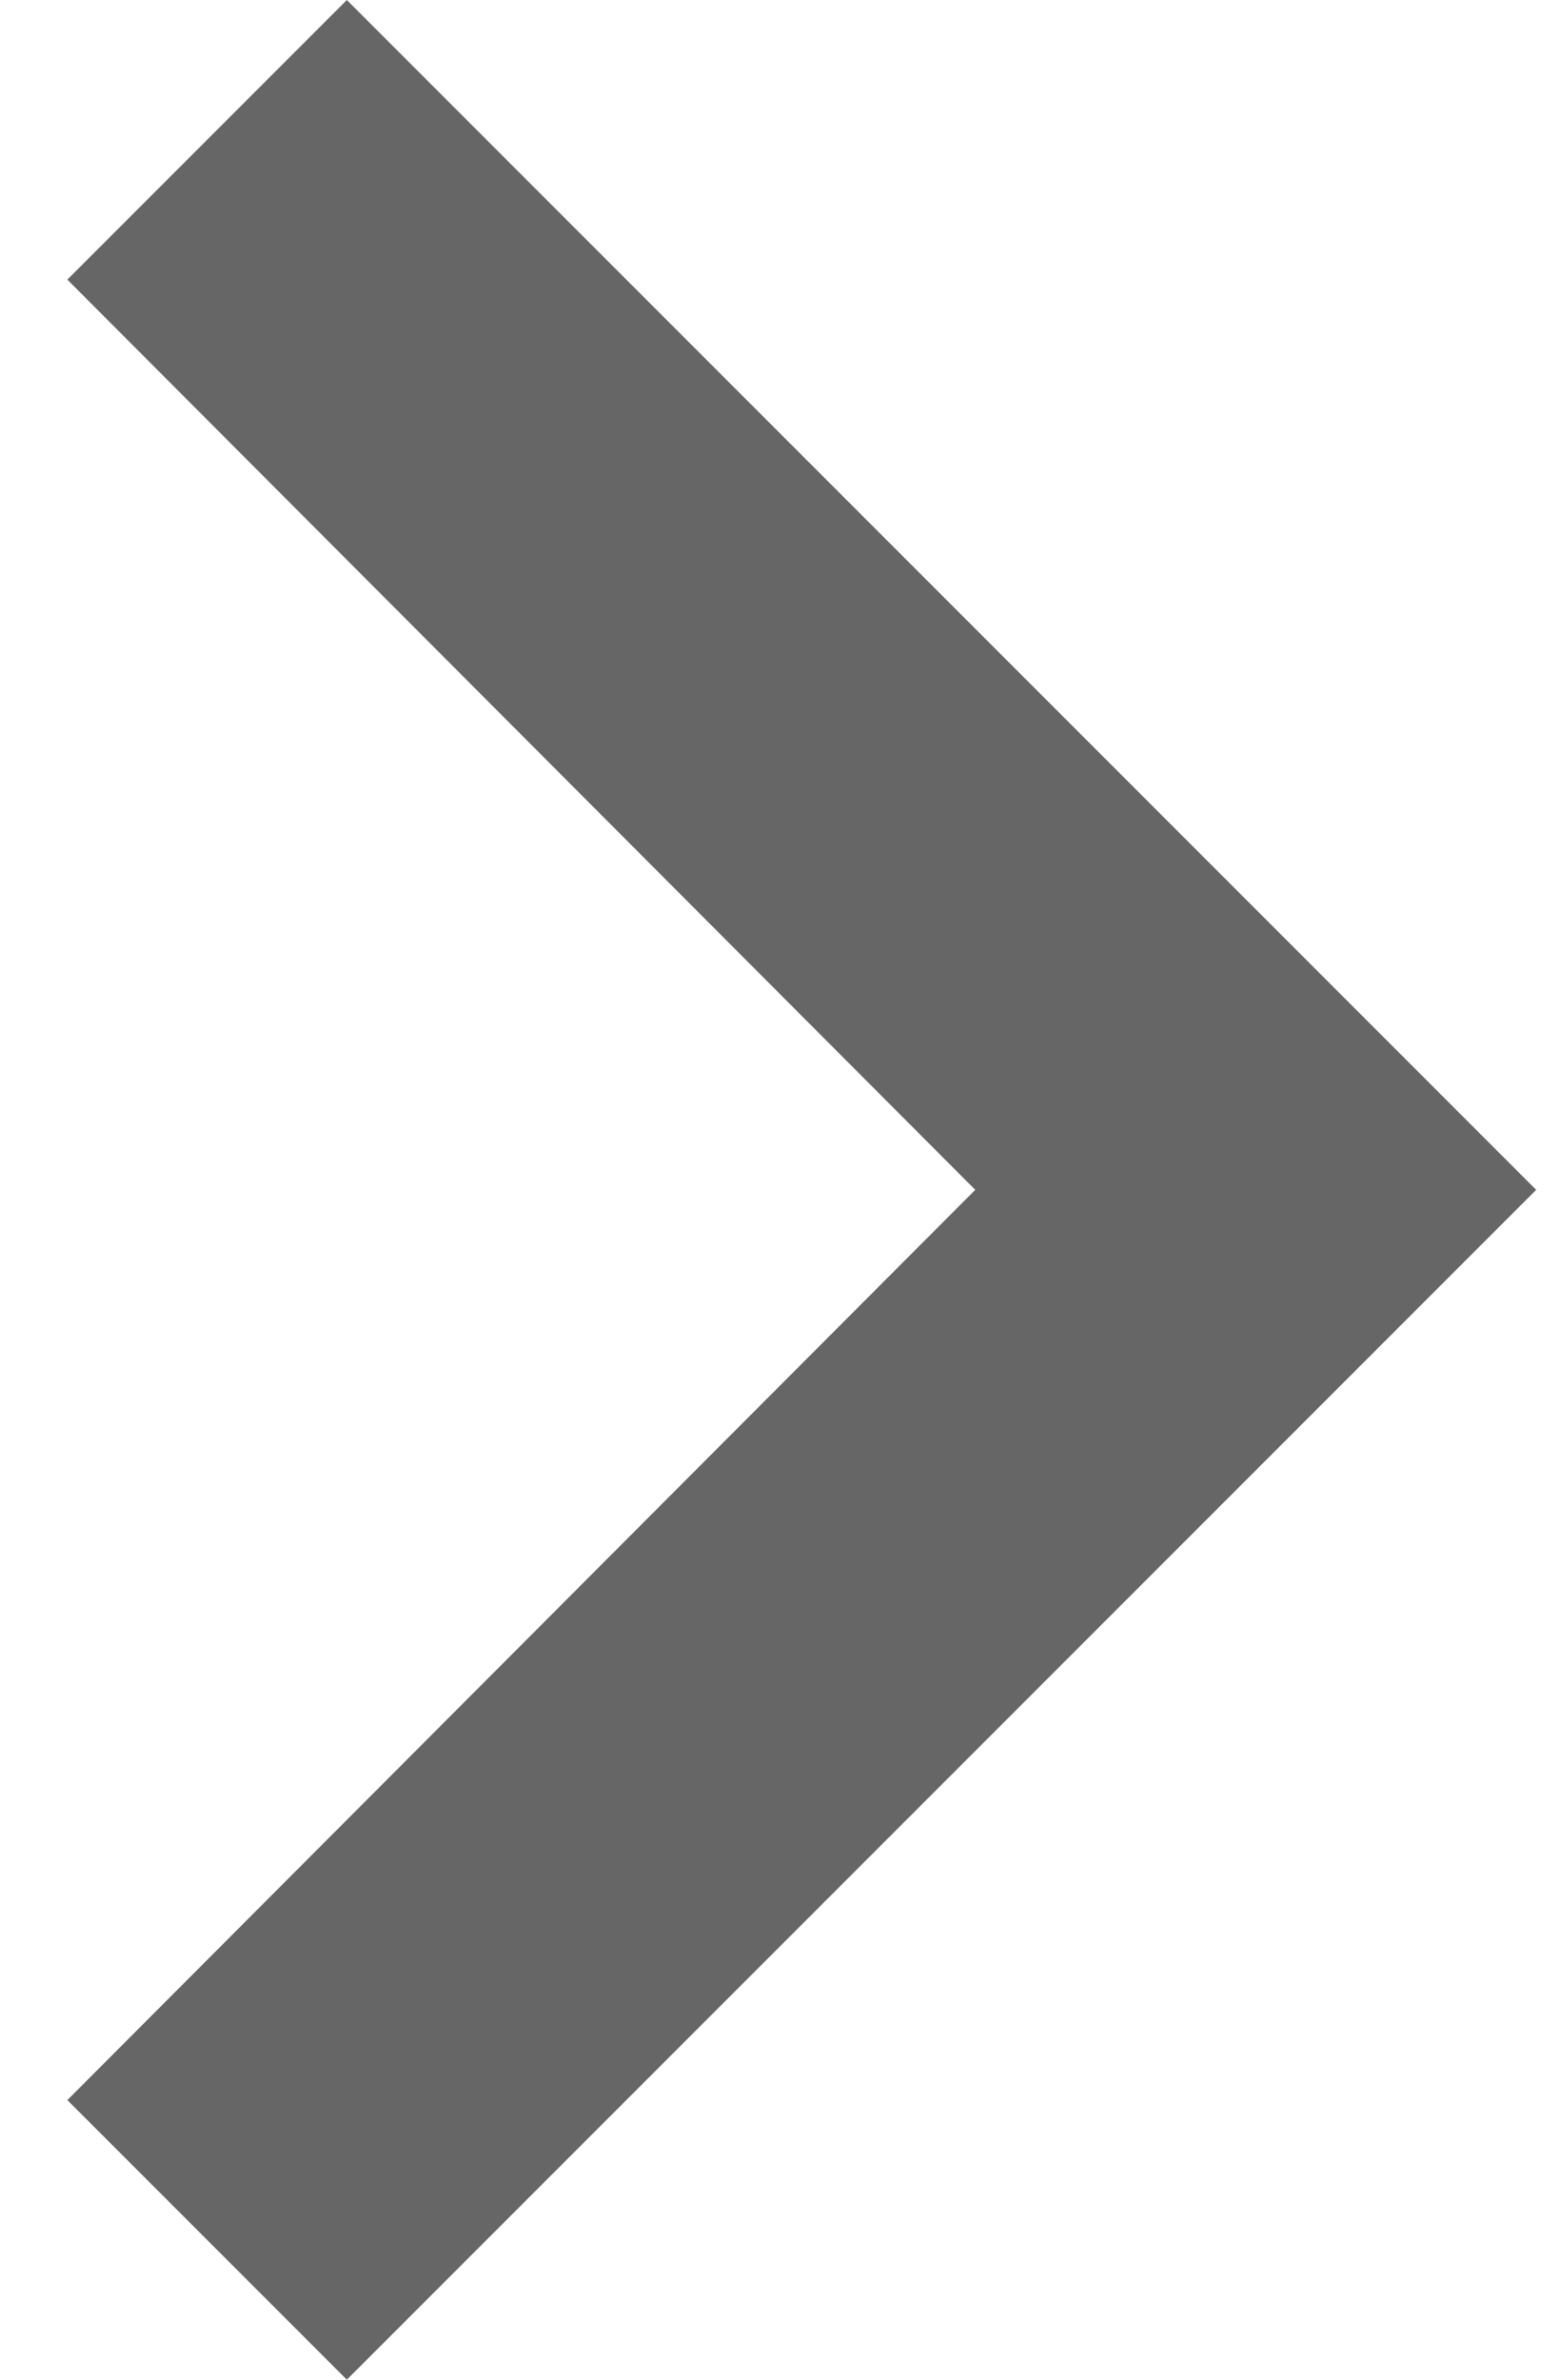 <svg width="21" height="32" viewBox="0 0 21 32" fill="none" xmlns="http://www.w3.org/2000/svg">
<path fill-rule="evenodd" clip-rule="evenodd" d="M0.906 3.76L13.12 16L0.906 28.24L4.666 32L20.666 16L4.666 -9.08837e-07L0.906 3.76Z" fill="#666666"/>
</svg>
